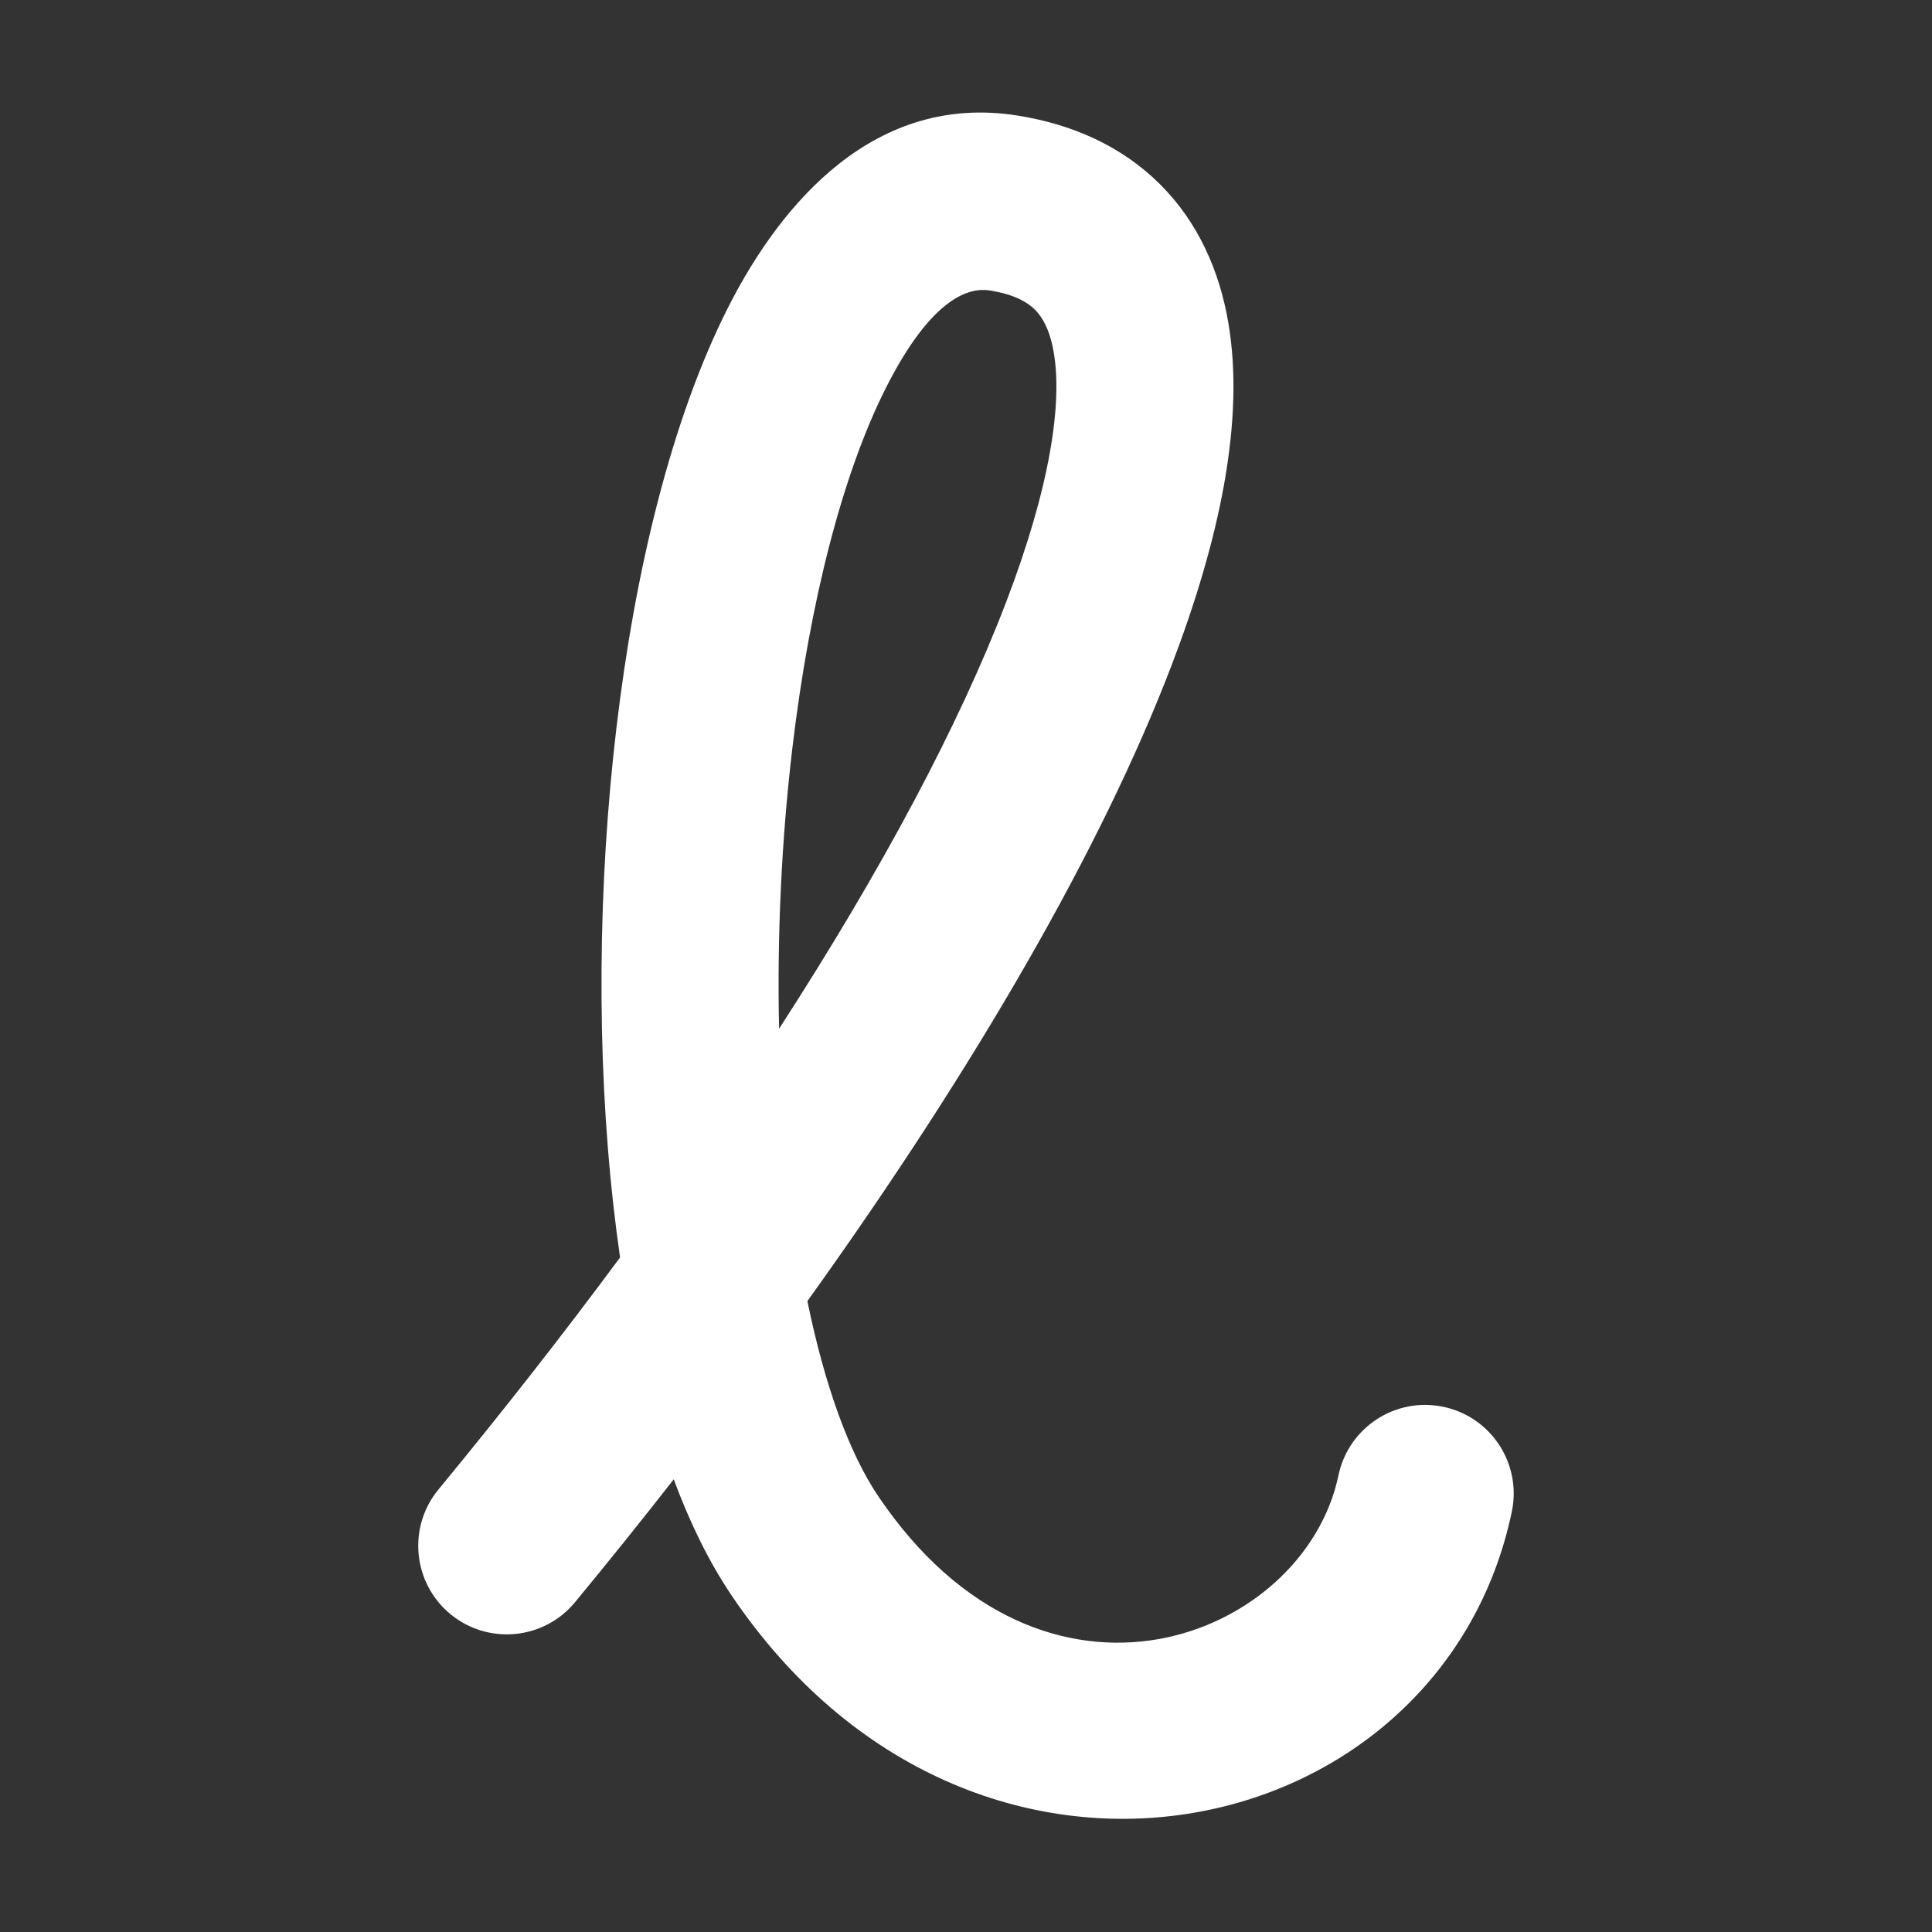 <svg width="40" height="40" viewBox="0 0 40 40" fill="none" xmlns="http://www.w3.org/2000/svg">
<rect x="0" y="0" width="40" height="40" fill="#333333" stroke="none"/>
<path fill-rule="evenodd" clip-rule="evenodd" d="M15.076 6.362C16.191 4.163 18.131 1.93 21.057 2.391C22.189 2.569 23.216 3.018 24.014 3.812C24.81 4.604 25.246 5.609 25.429 6.669C25.781 8.705 25.247 11.19 24.246 13.802C22.811 17.545 20.21 22.068 16.716 26.938C17.078 28.702 17.585 30.089 18.181 30.974C21.624 36.083 27.009 33.911 27.711 30.547C27.918 29.555 28.889 28.919 29.88 29.126C30.872 29.333 31.507 30.304 31.301 31.295C29.847 38.264 20.146 40.452 15.141 33.023C14.674 32.33 14.28 31.52 13.949 30.628C13.291 31.47 12.61 32.318 11.907 33.17C11.263 33.952 10.108 34.063 9.326 33.419C8.545 32.775 8.434 31.619 9.078 30.838C10.426 29.202 11.682 27.596 12.838 26.034C12.787 25.683 12.742 25.33 12.702 24.975C12.346 21.832 12.376 18.321 12.764 15.057C13.148 11.819 13.901 8.682 15.076 6.362ZM16.13 21.299C18.269 17.995 19.859 15.001 20.822 12.489C21.752 10.064 21.997 8.339 21.816 7.293C21.733 6.812 21.575 6.558 21.427 6.411C21.282 6.266 21.017 6.096 20.487 6.013C20.091 5.951 19.31 6.12 18.347 8.02C17.446 9.798 16.765 12.458 16.405 15.489C16.18 17.387 16.087 19.375 16.13 21.299Z" fill="white"/>
</svg>
